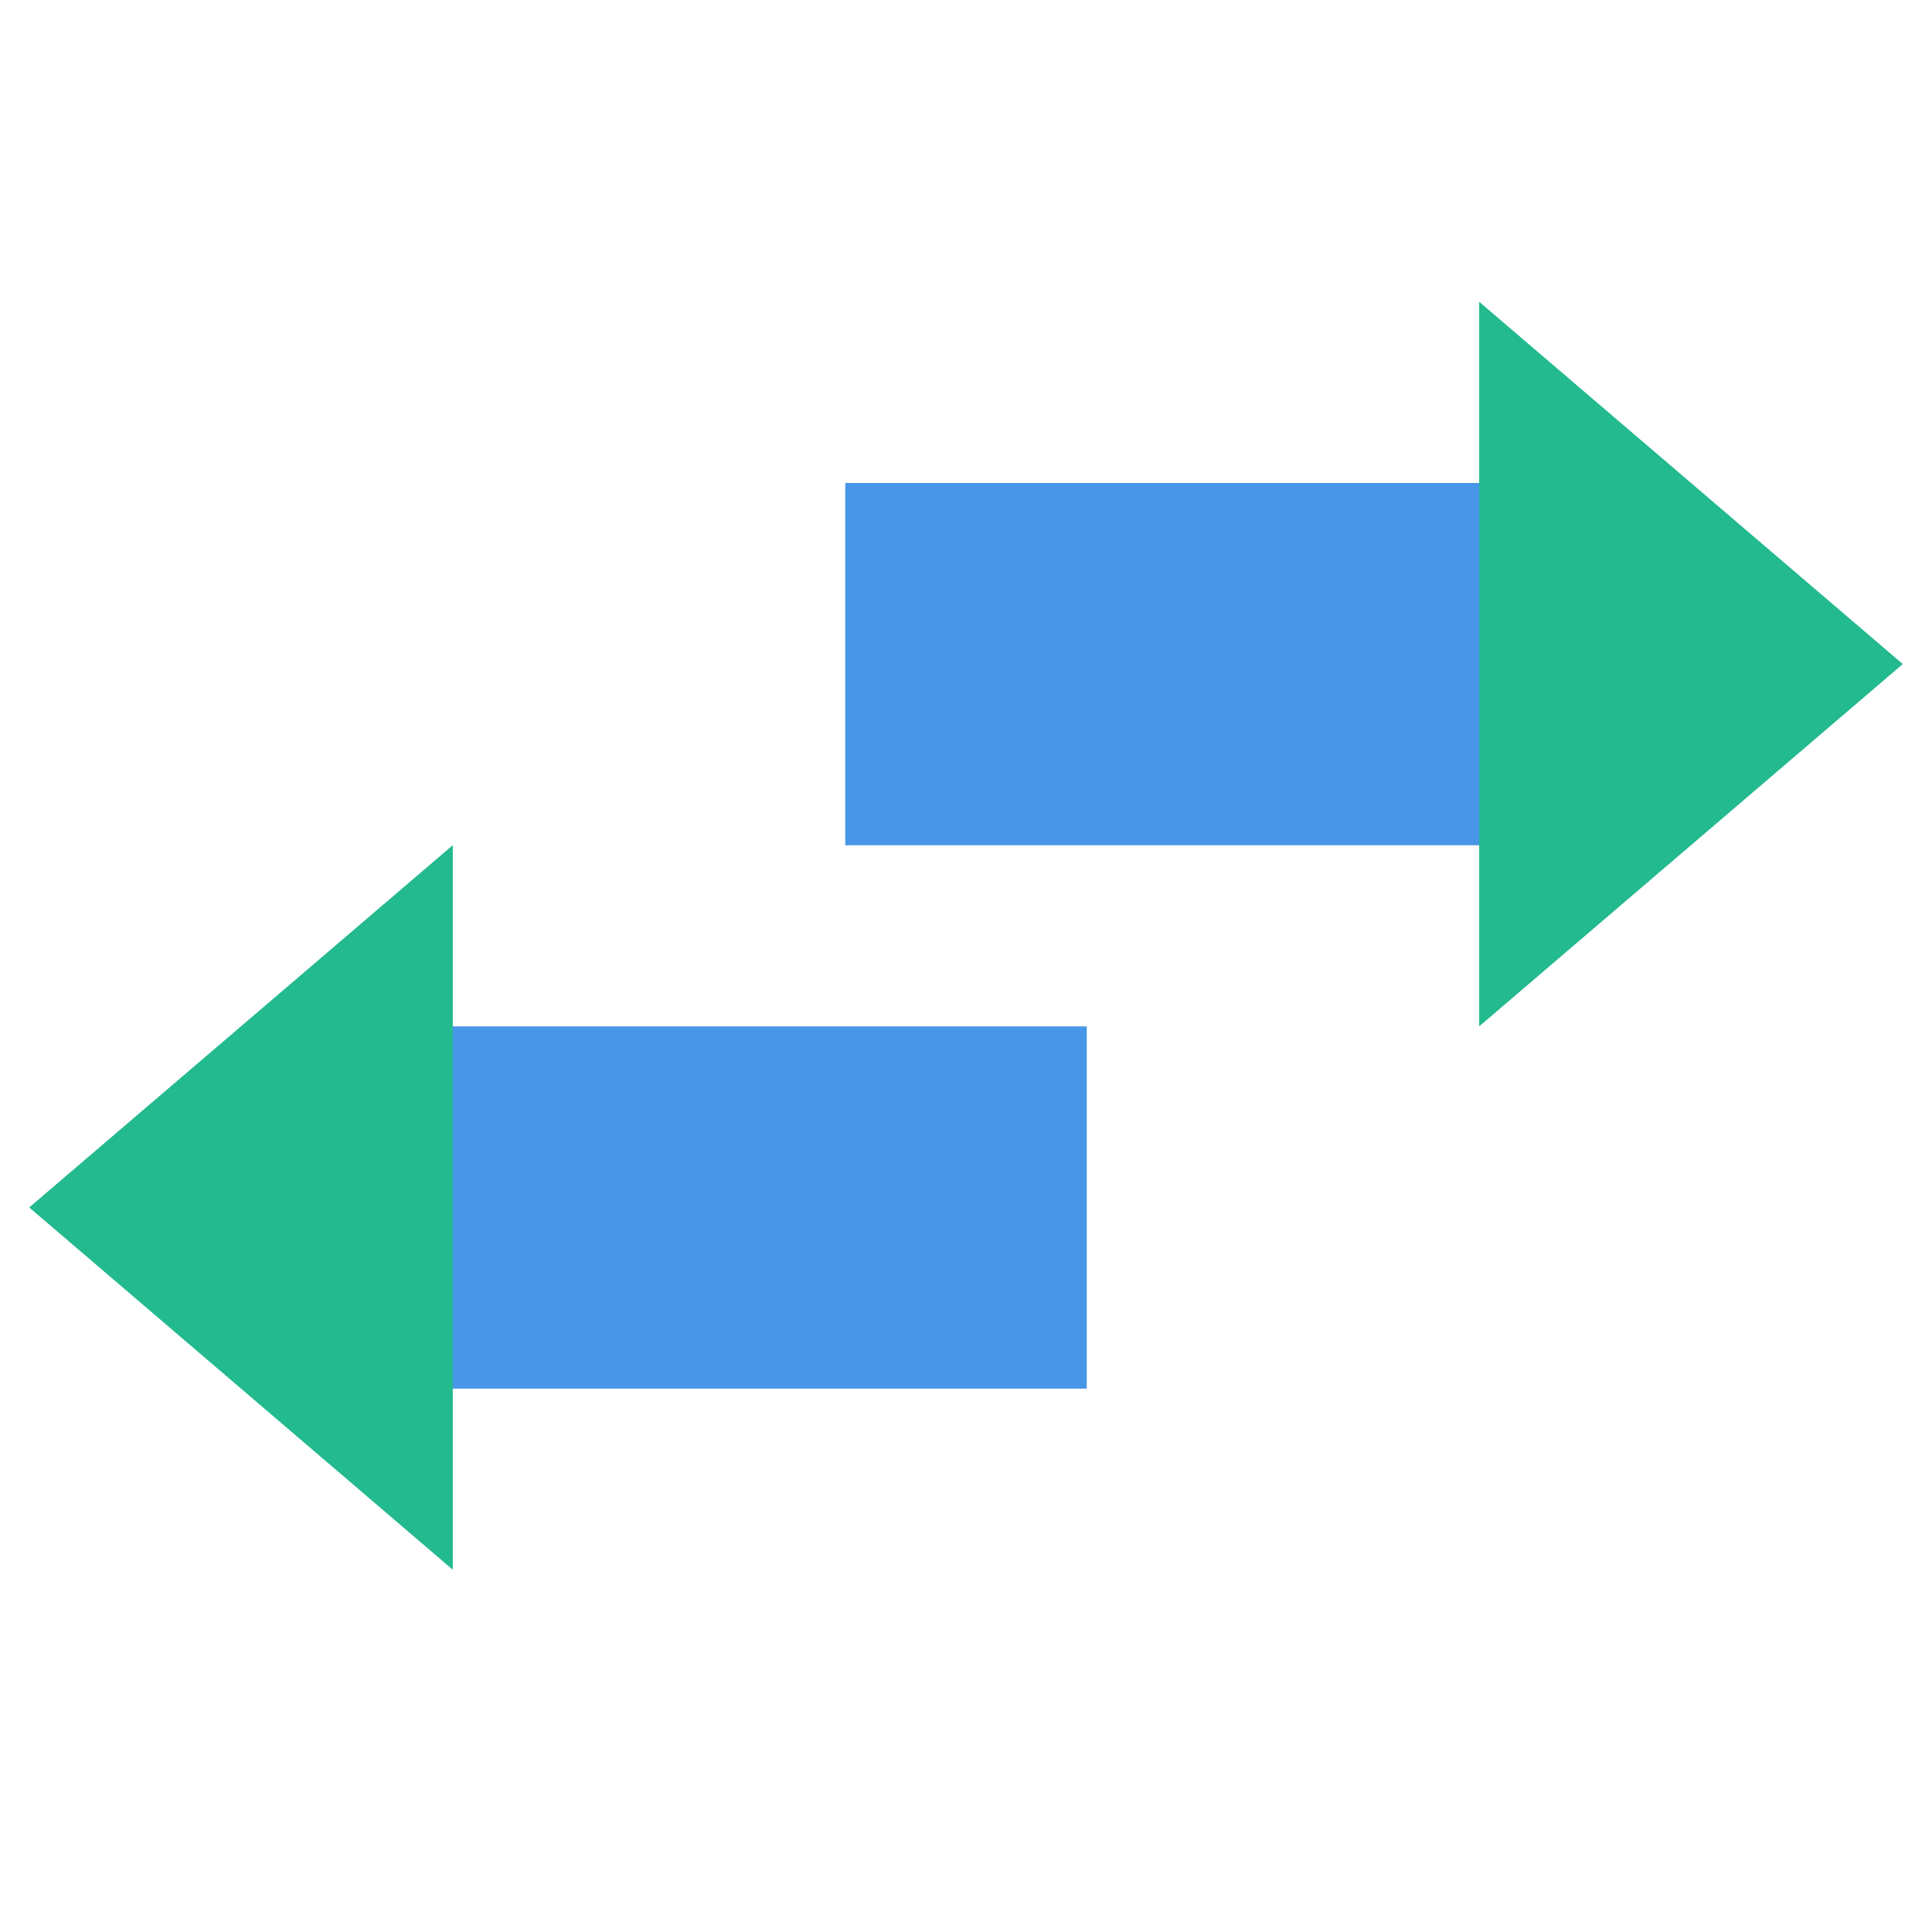 <svg xmlns="http://www.w3.org/2000/svg" width="64" height="64" viewBox="0 0 64 64">
  <g fill="none" fill-rule="evenodd" transform="translate(0 9)">
    <polygon fill="#4796E7" points="13 25 36 25 36 37 13 37"/>
    <polygon fill="#22BA8E" points=".968 30.998 15 18.997 15 43"/>
    <polygon fill="#4796E7" points="28 7 51 7 51 19 28 19" transform="matrix(-1 0 0 1 79 0)"/>
    <polygon fill="#22BA8E" points="49 12.998 63.032 .997 63.032 25" transform="matrix(-1 0 0 1 112.032 0)"/>
  </g>
</svg>
